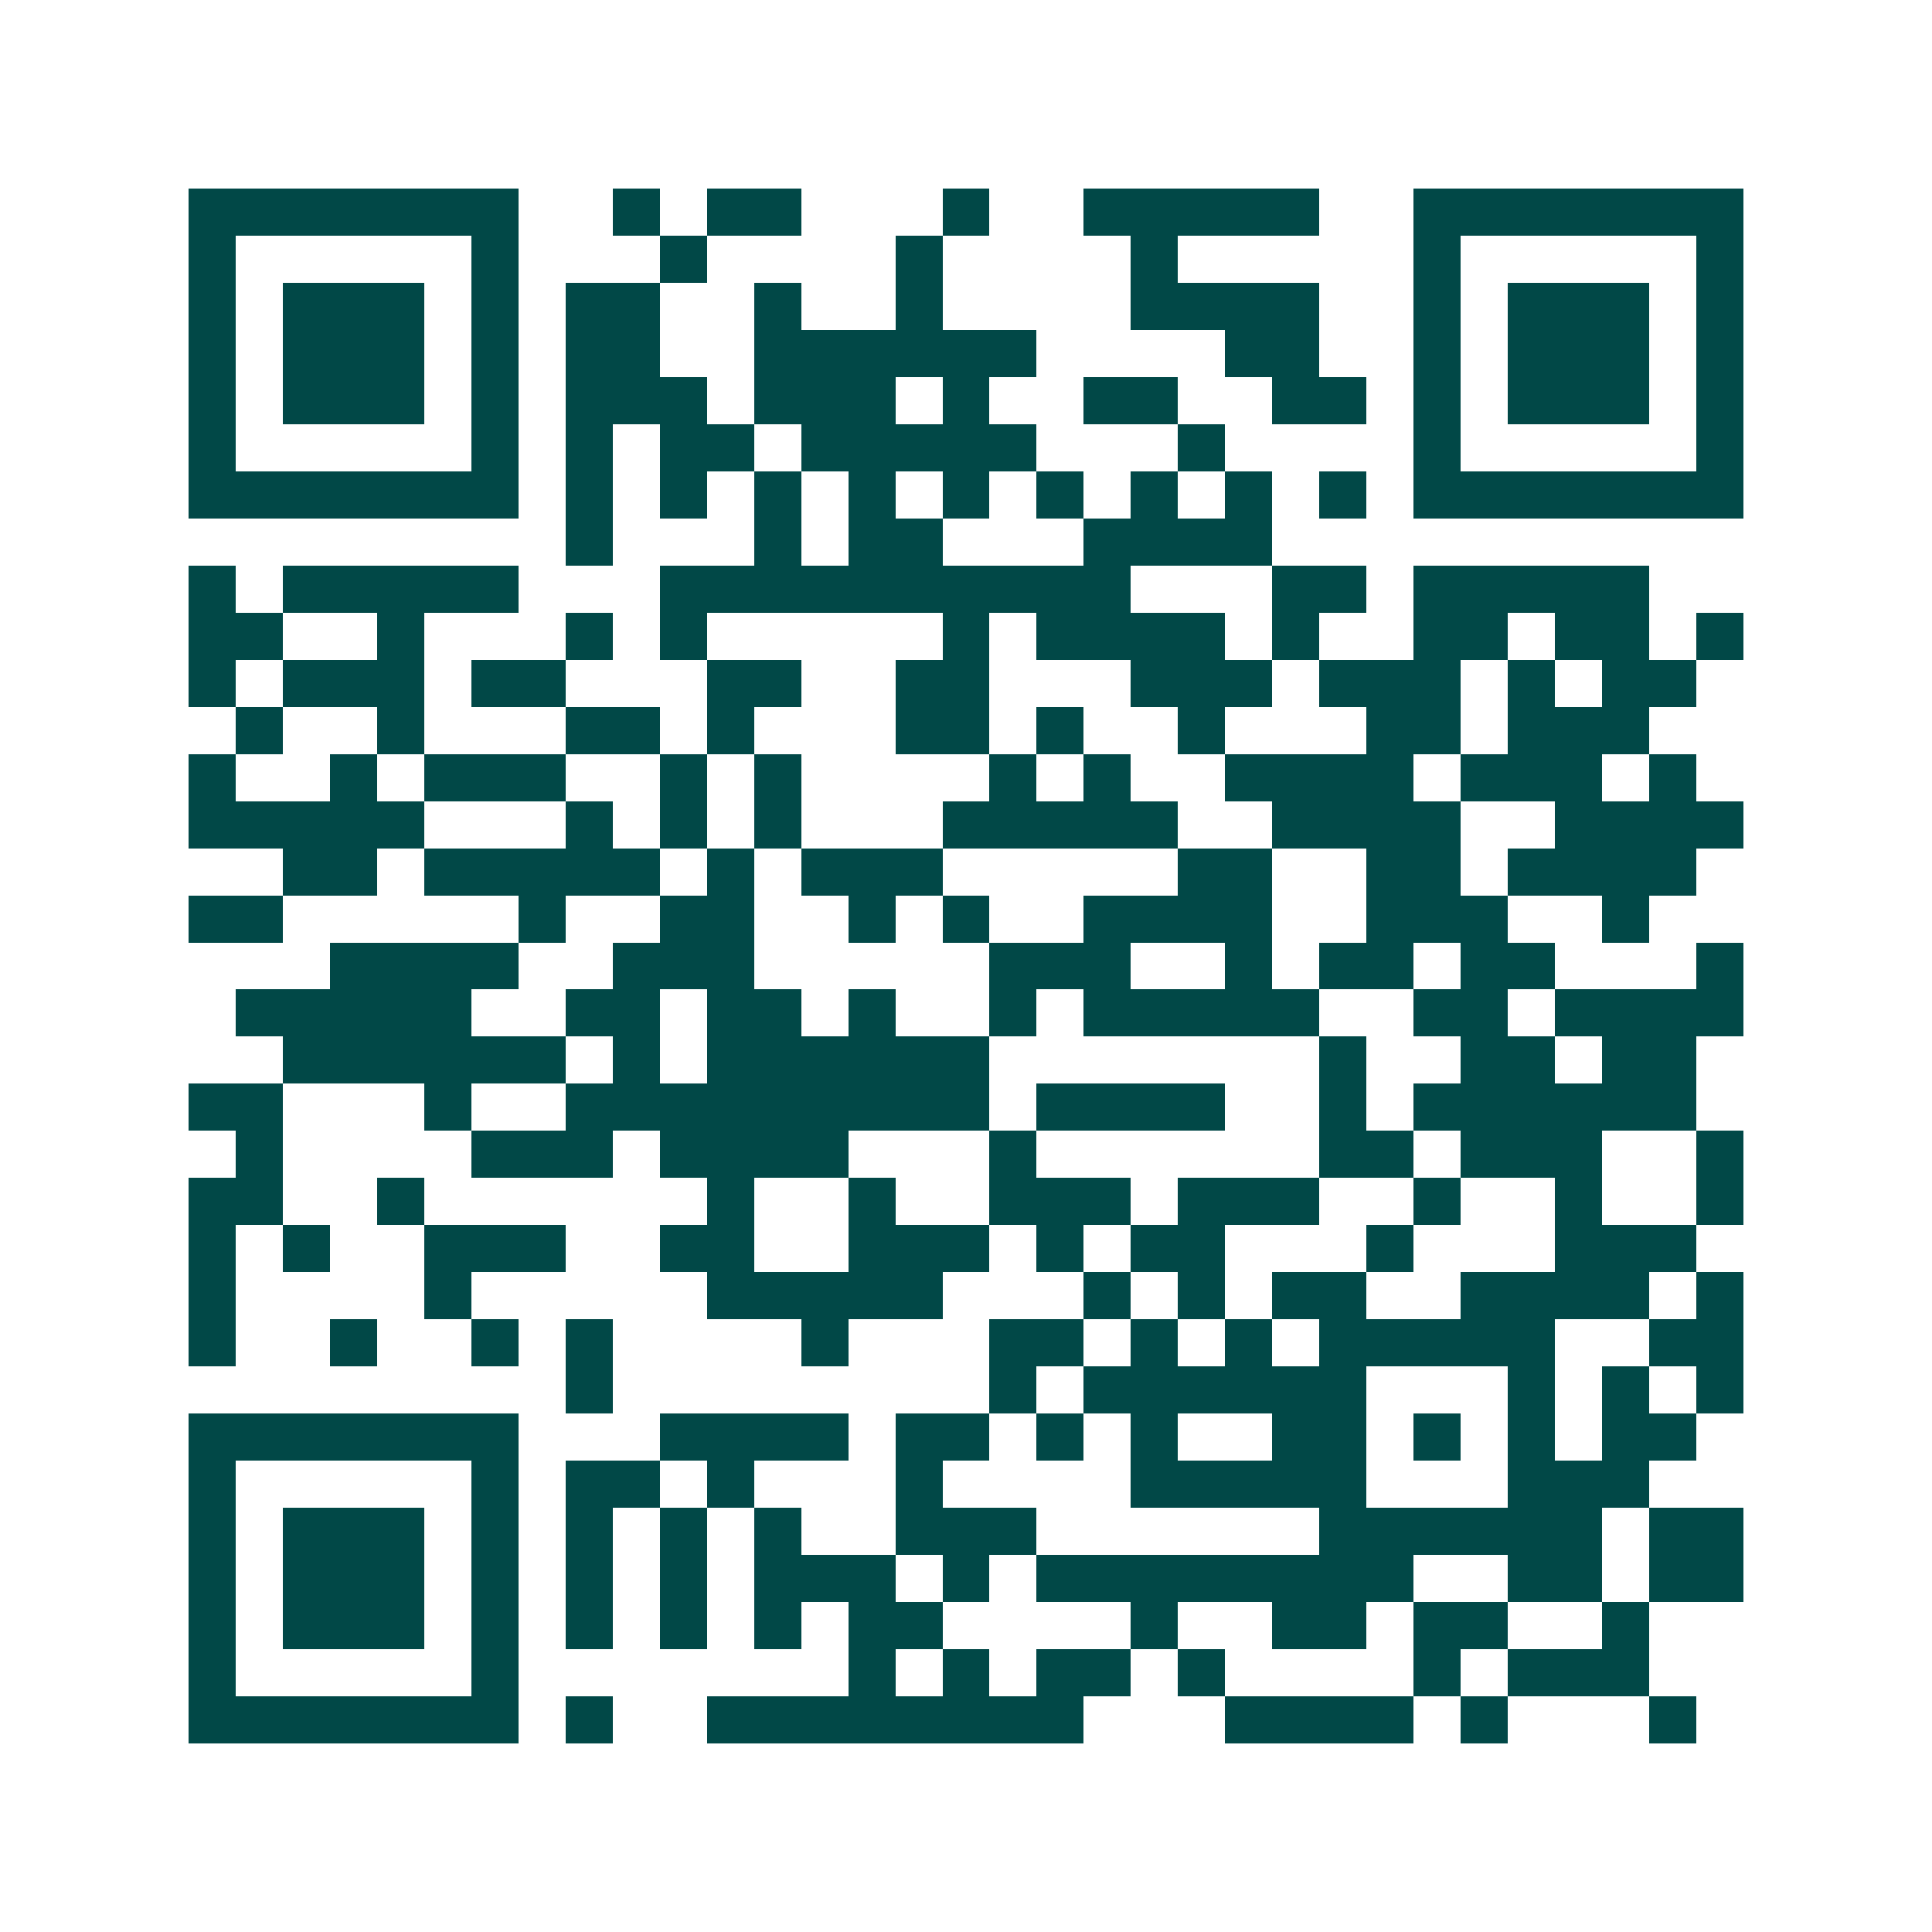 <svg xmlns="http://www.w3.org/2000/svg" width="200" height="200" viewBox="0 0 41 41" shape-rendering="crispEdges"><path fill="#ffffff" d="M0 0h41v41H0z"/><path stroke="#014847" d="M4 4.5h7m2 0h1m1 0h2m3 0h1m2 0h5m2 0h7M4 5.5h1m5 0h1m3 0h1m4 0h1m4 0h1m5 0h1m5 0h1M4 6.5h1m1 0h3m1 0h1m1 0h2m2 0h1m2 0h1m4 0h4m2 0h1m1 0h3m1 0h1M4 7.5h1m1 0h3m1 0h1m1 0h2m2 0h6m4 0h2m2 0h1m1 0h3m1 0h1M4 8.5h1m1 0h3m1 0h1m1 0h3m1 0h3m1 0h1m2 0h2m2 0h2m1 0h1m1 0h3m1 0h1M4 9.5h1m5 0h1m1 0h1m1 0h2m1 0h5m3 0h1m4 0h1m5 0h1M4 10.5h7m1 0h1m1 0h1m1 0h1m1 0h1m1 0h1m1 0h1m1 0h1m1 0h1m1 0h1m1 0h7M12 11.5h1m3 0h1m1 0h2m3 0h4M4 12.5h1m1 0h5m3 0h10m3 0h2m1 0h5M4 13.5h2m2 0h1m3 0h1m1 0h1m5 0h1m1 0h4m1 0h1m2 0h2m1 0h2m1 0h1M4 14.5h1m1 0h3m1 0h2m3 0h2m2 0h2m3 0h3m1 0h3m1 0h1m1 0h2M5 15.5h1m2 0h1m3 0h2m1 0h1m3 0h2m1 0h1m2 0h1m3 0h2m1 0h3M4 16.5h1m2 0h1m1 0h3m2 0h1m1 0h1m4 0h1m1 0h1m2 0h4m1 0h3m1 0h1M4 17.5h5m3 0h1m1 0h1m1 0h1m3 0h5m2 0h4m2 0h4M6 18.5h2m1 0h5m1 0h1m1 0h3m5 0h2m2 0h2m1 0h4M4 19.5h2m5 0h1m2 0h2m2 0h1m1 0h1m2 0h4m2 0h3m2 0h1M7 20.5h4m2 0h3m5 0h3m2 0h1m1 0h2m1 0h2m3 0h1M5 21.5h5m2 0h2m1 0h2m1 0h1m2 0h1m1 0h5m2 0h2m1 0h4M6 22.5h6m1 0h1m1 0h6m7 0h1m2 0h2m1 0h2M4 23.5h2m3 0h1m2 0h9m1 0h4m2 0h1m1 0h6M5 24.5h1m4 0h3m1 0h4m3 0h1m6 0h2m1 0h3m2 0h1M4 25.5h2m2 0h1m6 0h1m2 0h1m2 0h3m1 0h3m2 0h1m2 0h1m2 0h1M4 26.5h1m1 0h1m2 0h3m2 0h2m2 0h3m1 0h1m1 0h2m3 0h1m3 0h3M4 27.5h1m4 0h1m5 0h5m3 0h1m1 0h1m1 0h2m2 0h4m1 0h1M4 28.5h1m2 0h1m2 0h1m1 0h1m4 0h1m3 0h2m1 0h1m1 0h1m1 0h5m2 0h2M12 29.5h1m8 0h1m1 0h6m3 0h1m1 0h1m1 0h1M4 30.5h7m3 0h4m1 0h2m1 0h1m1 0h1m2 0h2m1 0h1m1 0h1m1 0h2M4 31.5h1m5 0h1m1 0h2m1 0h1m3 0h1m4 0h5m3 0h3M4 32.5h1m1 0h3m1 0h1m1 0h1m1 0h1m1 0h1m2 0h3m6 0h6m1 0h2M4 33.5h1m1 0h3m1 0h1m1 0h1m1 0h1m1 0h3m1 0h1m1 0h8m2 0h2m1 0h2M4 34.5h1m1 0h3m1 0h1m1 0h1m1 0h1m1 0h1m1 0h2m4 0h1m2 0h2m1 0h2m2 0h1M4 35.5h1m5 0h1m7 0h1m1 0h1m1 0h2m1 0h1m4 0h1m1 0h3M4 36.5h7m1 0h1m2 0h8m3 0h4m1 0h1m3 0h1"/></svg>
